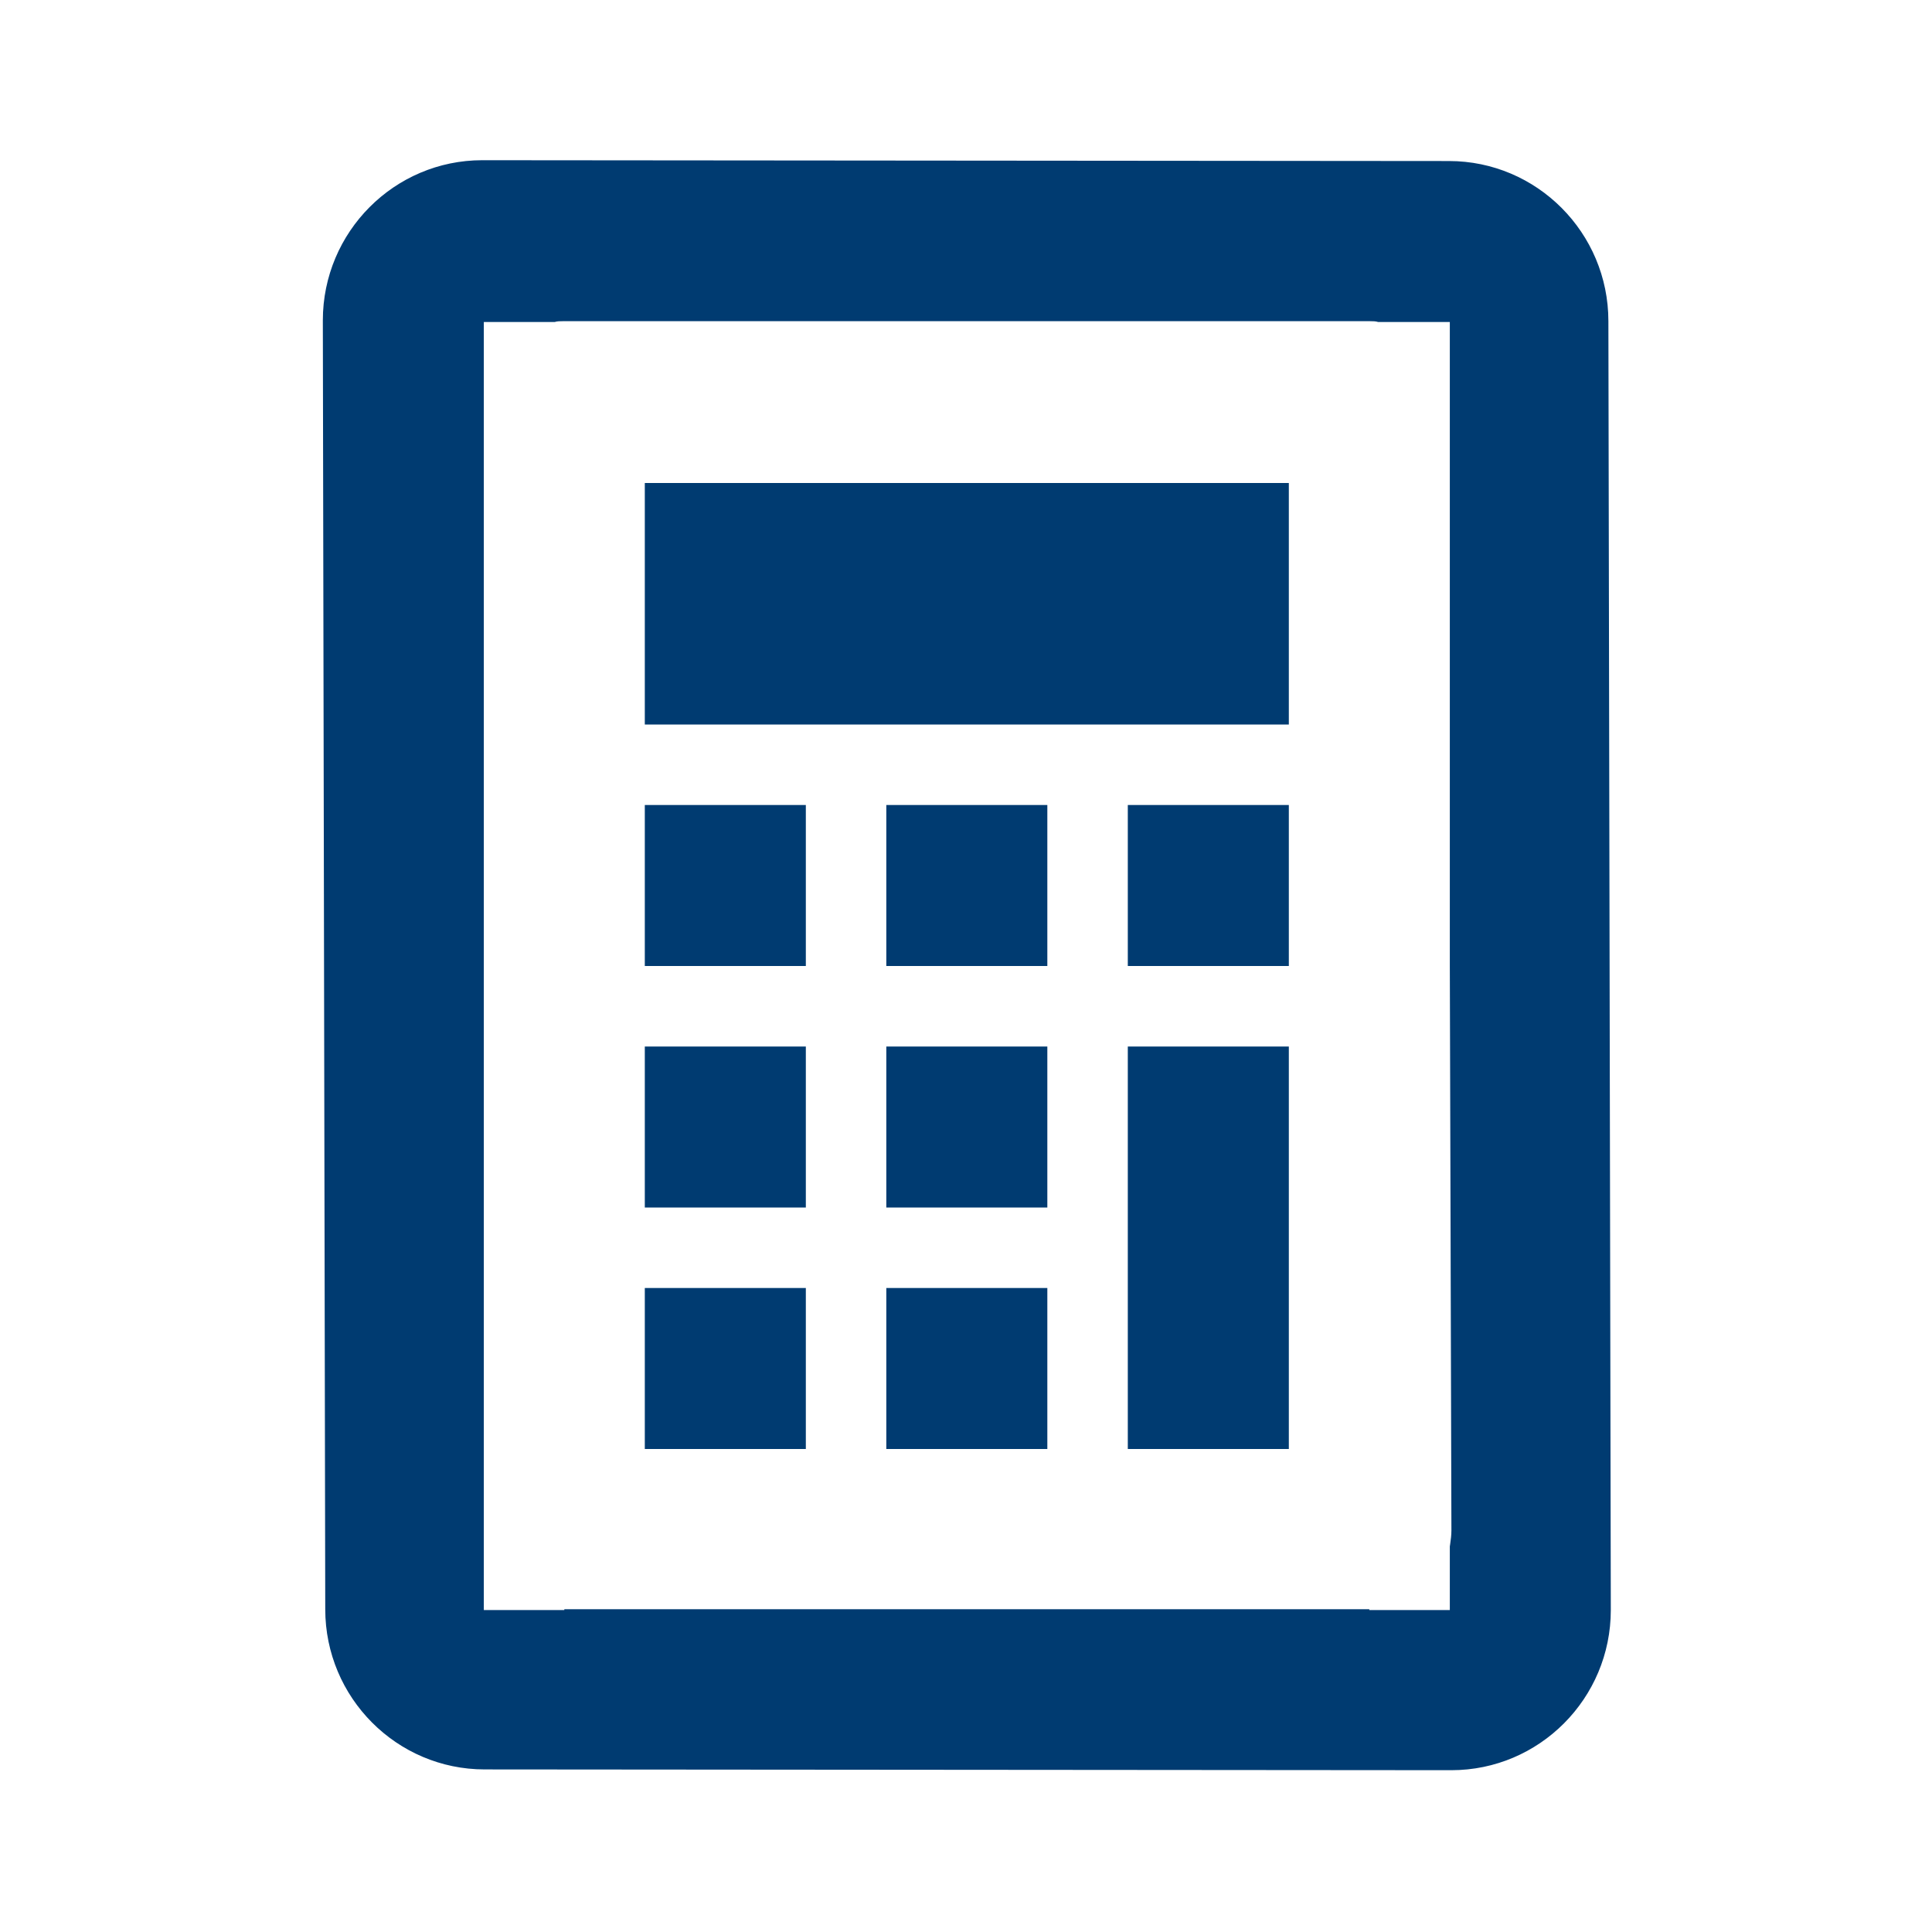 <svg xmlns="http://www.w3.org/2000/svg" width="40" height="40" viewBox="0 0 40 40" fill="none">
<path fill-rule="evenodd" clip-rule="evenodd" d="M30 3.334C31.817 3.334 33.3 4.817 33.3 6.65L33.35 33.334C33.35 35.167 31.867 36.65 30.05 36.65L10.034 36.634C8.217 36.634 6.734 35.15 6.734 33.317L6.684 6.634C6.684 4.8 8.167 3.317 9.984 3.317L30 3.334ZM30.017 33.334V32.017L30.023 31.978C30.037 31.878 30.05 31.787 30.05 31.684L30.017 19.984V6.667H28.534C28.484 6.65 28.417 6.65 28.367 6.65H11.65C11.6 6.65 11.534 6.65 11.484 6.667H10.017V33.334H11.684V33.317H11.717H28.35V33.334H30.017ZM13.35 10H26.684V15H13.35V10ZM16.684 16.667H13.35V20H16.684V16.667ZM18.35 16.667H21.684V20H18.35V16.667ZM16.684 21.667H13.35V25H16.684V21.667ZM18.35 21.667H21.684V25H18.35V21.667ZM16.684 26.667H13.35V30H16.684V26.667ZM18.35 26.667H21.684V30H18.35V26.667ZM26.684 16.667H23.35V20H26.684V16.667ZM23.35 21.667H26.684V30H23.35V21.667Z" fill="#003B71"/>
</svg>
